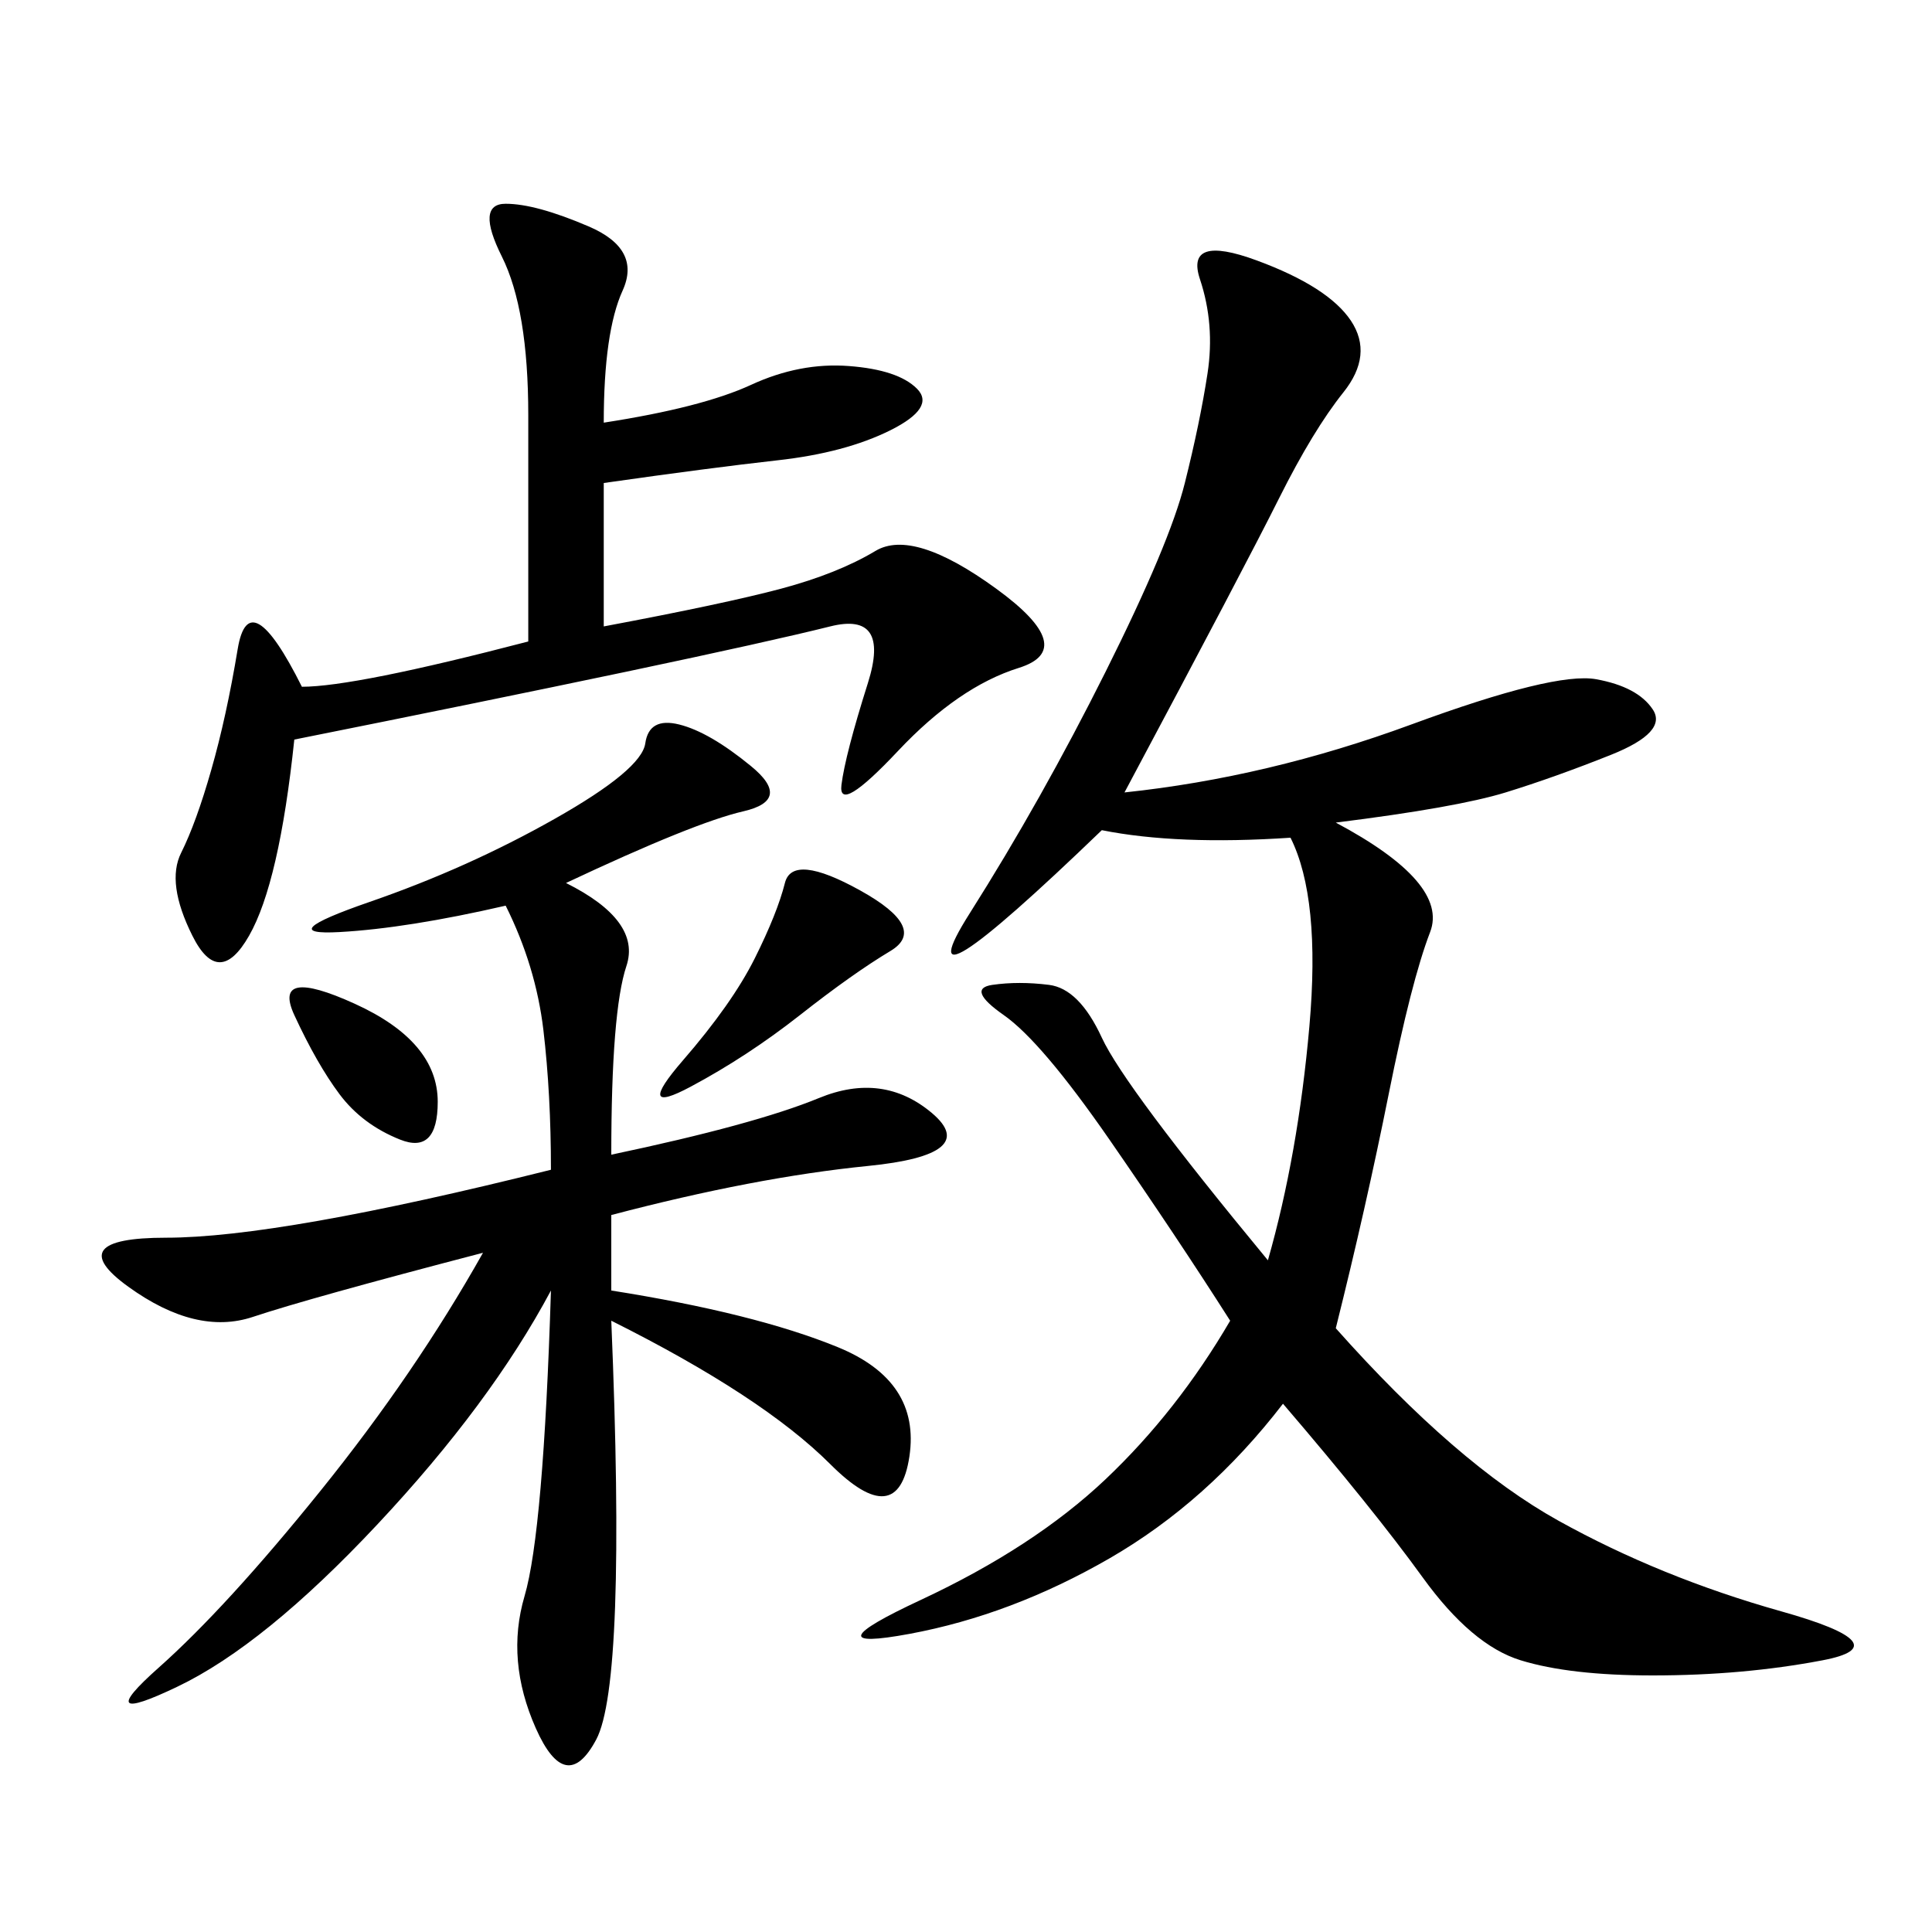 <svg xmlns="http://www.w3.org/2000/svg" xmlns:xlink="http://www.w3.org/1999/xlink" width="300" height="300"><path d="M174.61 123.05Q196.88 120.70 219.14 112.50Q241.41 104.30 247.85 105.47Q254.30 106.64 256.64 110.16Q258.98 113.67 250.20 117.19Q241.41 120.70 233.79 123.05Q226.17 125.39 207.42 127.73L207.42 127.73Q225 137.11 222.07 144.73Q219.14 152.34 215.63 169.92Q212.11 187.50 207.42 206.25L207.42 206.25Q226.17 227.34 241.99 236.13Q257.81 244.92 276.56 250.20Q295.31 255.47 283.01 257.81Q270.70 260.16 256.64 260.16L256.64 260.16Q243.75 260.16 236.13 257.81Q228.52 255.47 220.90 244.92Q213.28 234.38 199.22 217.97L199.22 217.97Q187.50 233.20 172.27 241.99Q157.03 250.78 141.21 253.71Q125.39 256.64 142.97 248.44Q160.55 240.23 171.68 229.69Q182.81 219.14 191.02 205.08L191.02 205.08Q182.81 192.19 172.27 176.95Q161.72 161.72 155.86 157.62Q150 153.52 154.10 152.93Q158.20 152.34 162.89 152.93Q167.58 153.52 171.09 161.13Q174.61 168.75 196.88 195.70L196.88 195.70Q201.56 179.30 203.32 159.38Q205.08 139.45 200.39 130.08L200.39 130.08Q182.81 131.25 171.09 128.91L171.09 128.91Q139.45 159.38 150.59 141.80Q161.72 124.22 171.68 104.30Q181.64 84.38 183.98 75Q186.33 65.63 187.50 58.01Q188.67 50.39 186.33 43.36Q183.98 36.33 195.12 40.43Q206.25 44.53 209.77 49.80Q213.28 55.08 208.59 60.94Q203.91 66.80 198.63 77.34Q193.36 87.89 174.61 123.05L174.61 123.05ZM94.92 200.39Q117.19 203.91 130.08 209.18Q142.97 214.45 141.21 226.17Q139.45 237.89 128.91 227.34Q118.36 216.80 94.92 205.08L94.92 205.08Q97.27 261.33 92.58 270.12Q87.89 278.91 83.20 268.36Q78.52 257.81 81.45 247.85Q84.38 237.89 85.55 200.39L85.55 200.39Q76.17 217.97 58.59 236.72Q41.02 255.47 27.54 261.91Q14.06 268.36 24.61 258.98Q35.16 249.61 49.80 231.45Q64.45 213.28 75 194.53L75 194.53Q48.05 201.56 39.26 204.49Q30.47 207.42 19.92 199.80Q9.38 192.19 25.78 192.19L25.78 192.19Q43.36 192.19 85.55 181.64L85.55 181.64Q85.55 169.92 84.38 159.96Q83.20 150 78.52 140.63L78.52 140.63Q63.28 144.14 52.73 144.73Q42.19 145.31 57.42 140.04Q72.66 134.77 86.13 127.15Q99.61 119.53 100.20 115.43Q100.78 111.33 105.47 112.50Q110.16 113.67 116.60 118.95Q123.05 124.22 115.43 125.98Q107.81 127.73 87.89 137.11L87.89 137.11Q99.61 142.97 97.27 150Q94.92 157.03 94.92 179.30L94.92 179.30Q117.19 174.61 127.15 170.51Q137.11 166.41 144.73 172.85Q152.34 179.30 134.77 181.05Q117.19 182.81 94.92 188.67L94.92 188.67L94.92 200.39ZM93.75 65.63Q108.98 63.28 116.60 59.77Q124.22 56.25 131.84 56.84Q139.45 57.42 142.38 60.35Q145.31 63.28 138.28 66.80Q131.25 70.31 120.70 71.48Q110.16 72.66 93.75 75L93.75 75L93.75 97.27Q112.50 93.75 121.29 91.41Q130.08 89.06 135.94 85.55Q141.80 82.03 154.69 91.41Q167.58 100.78 158.20 103.71Q148.83 106.64 139.45 116.60Q130.08 126.56 130.66 121.88Q131.25 117.19 134.77 106.05Q138.28 94.92 128.91 97.27Q119.53 99.61 97.27 104.30Q75 108.98 45.70 114.84L45.70 114.84Q43.36 137.11 38.67 145.31Q33.98 153.52 29.88 145.31Q25.78 137.11 28.13 132.42Q30.47 127.73 32.81 119.53Q35.16 111.33 36.91 100.78Q38.67 90.23 46.88 106.64L46.88 106.64Q55.08 106.64 82.03 99.61L82.03 99.61L82.03 64.45Q82.03 48.05 77.93 39.84Q73.83 31.64 78.52 31.64L78.52 31.64Q83.20 31.64 91.41 35.16Q99.61 38.67 96.68 45.12Q93.75 51.56 93.75 65.63L93.75 65.63ZM133.59 138.28Q144.14 144.14 138.28 147.66Q132.42 151.17 124.22 157.62Q116.02 164.06 107.23 168.75Q98.44 173.44 106.05 164.65Q113.67 155.86 117.19 148.83Q120.70 141.80 121.88 137.11Q123.05 132.42 133.59 138.28L133.59 138.28ZM52.73 169.92Q49.22 165.23 45.70 157.62Q42.19 150 55.08 155.86Q67.97 161.72 67.97 171.09L67.97 171.09Q67.97 179.30 62.11 176.95Q56.25 174.61 52.73 169.92L52.73 169.92Z"/></svg>
